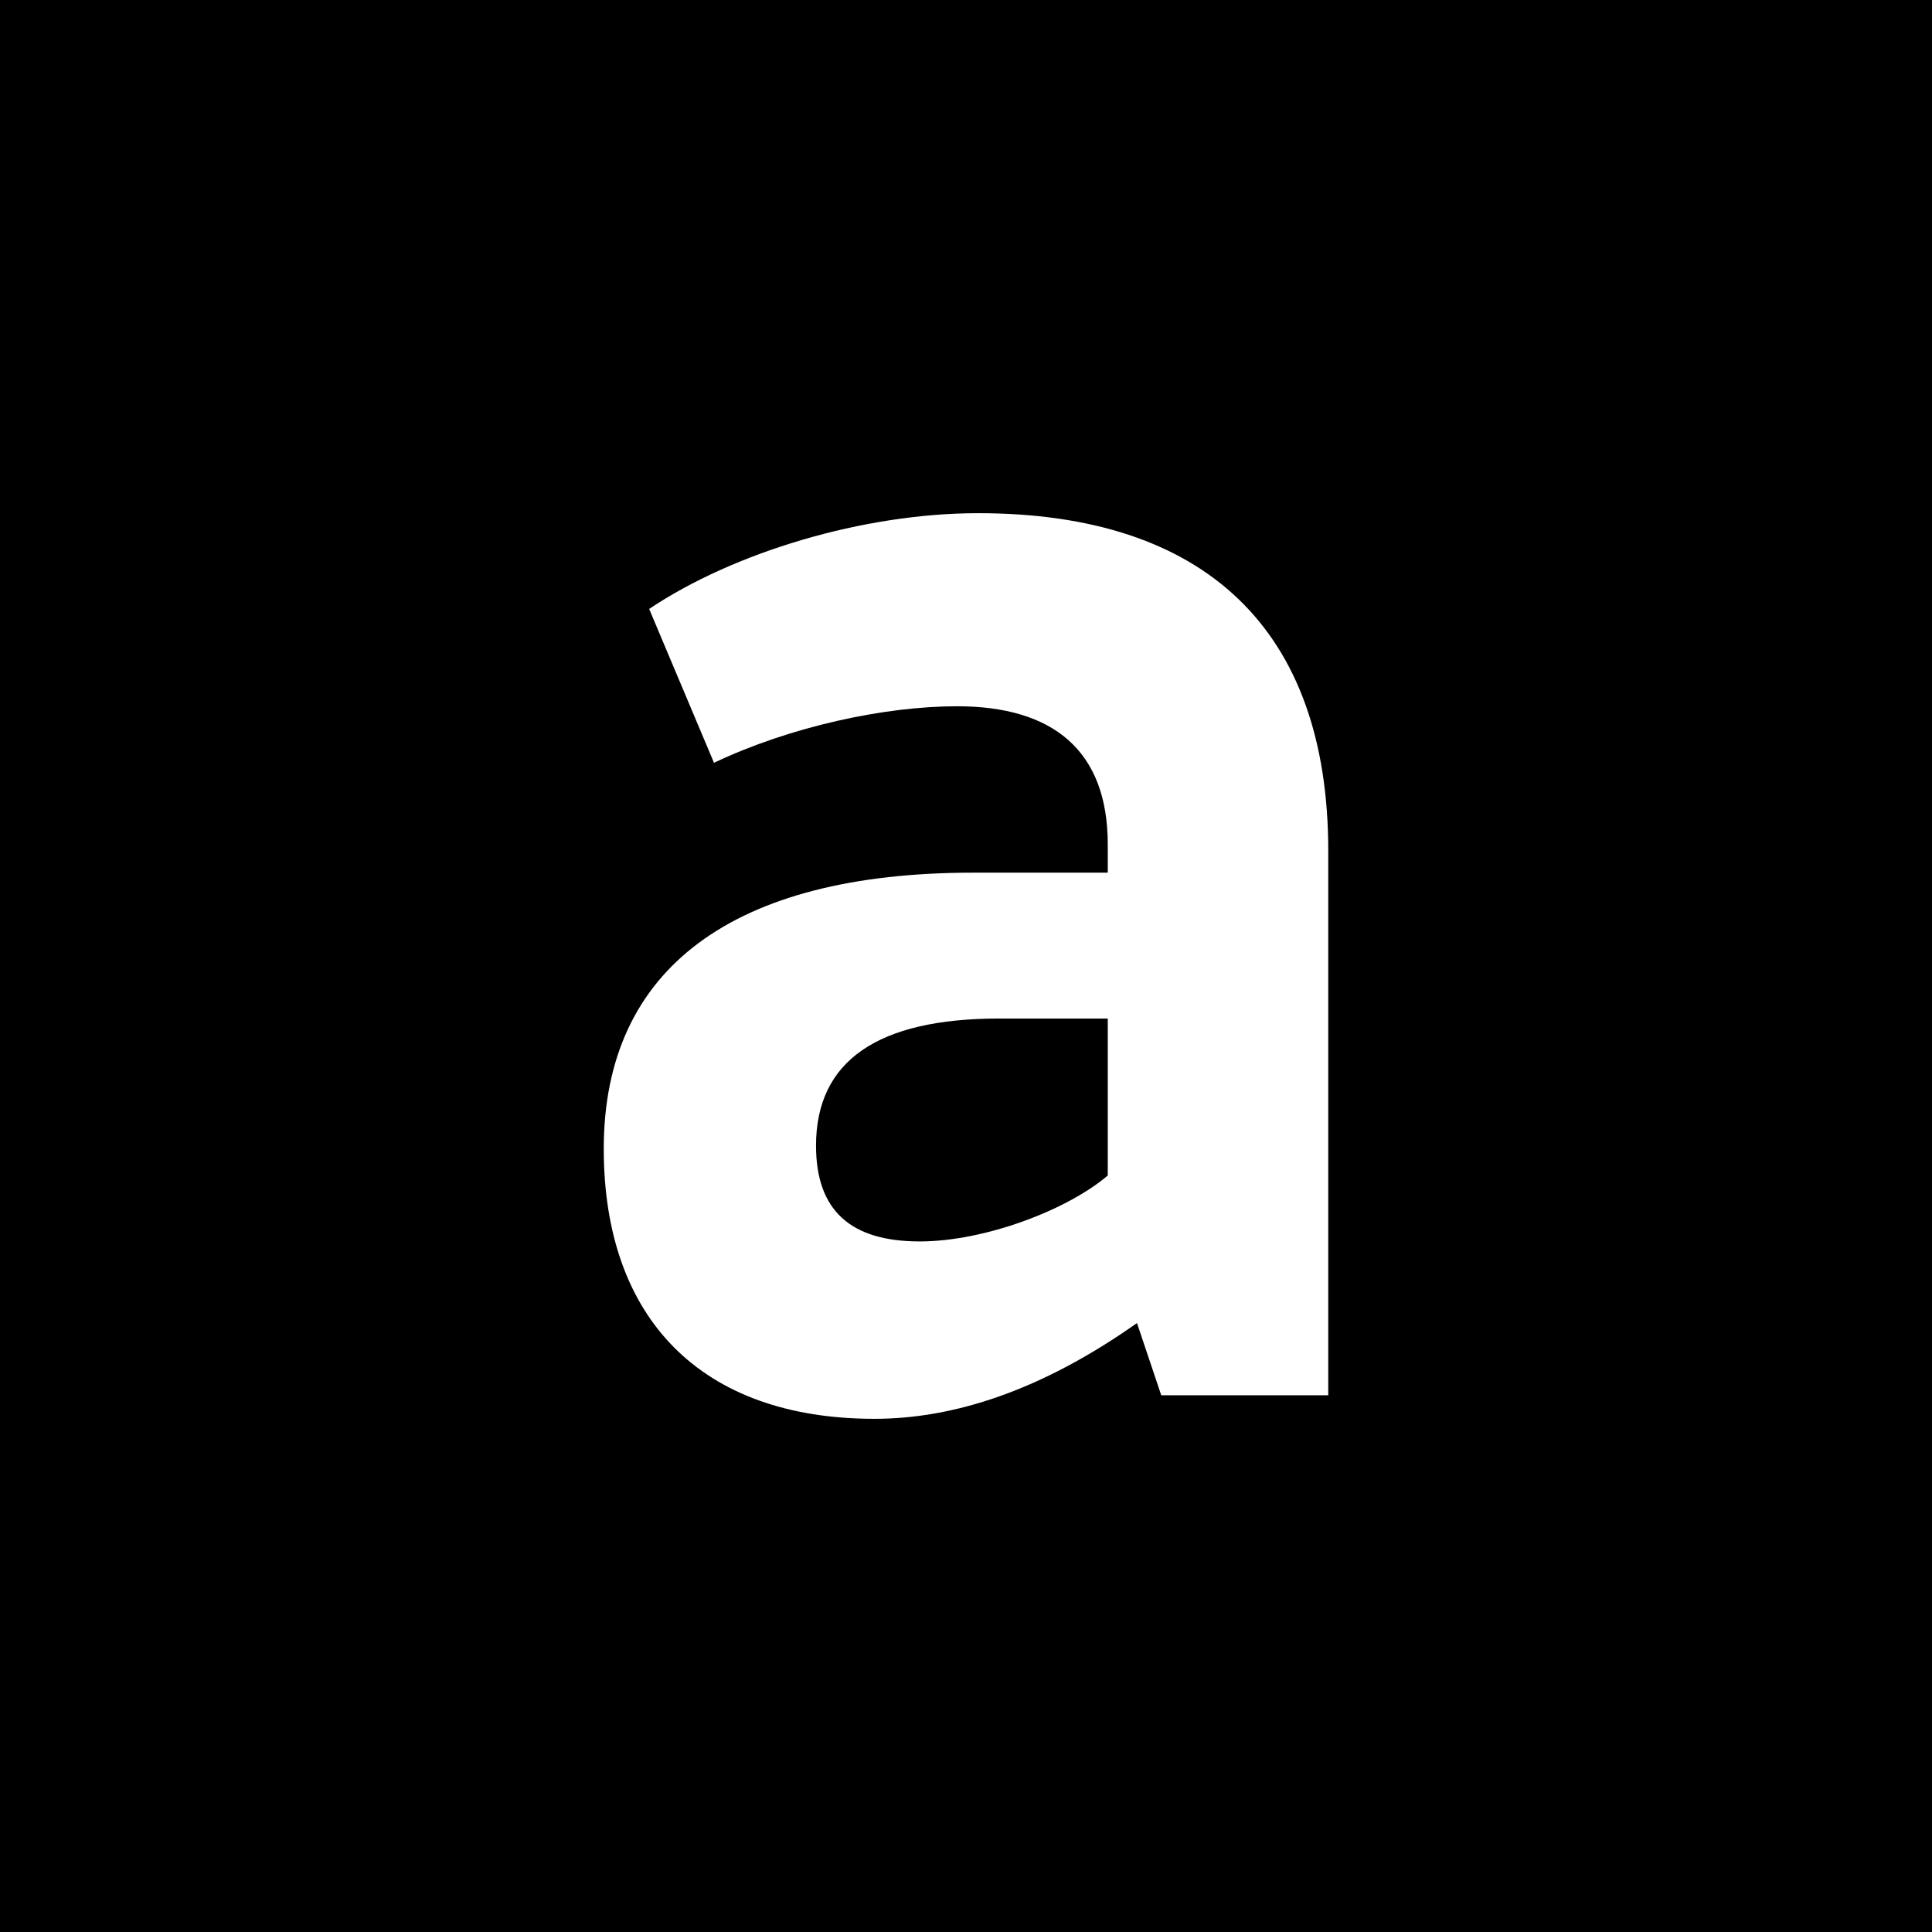 <?xml version="1.0" encoding="UTF-8" standalone="no"?>
<svg viewBox="0 0 16 16" version="1.1" xmlns="http://www.w3.org/2000/svg" xmlns:xlink="http://www.w3.org/1999/xlink" xmlns:sketch="http://www.bohemiancoding.com/sketch/ns">
    <!-- Generator: Sketch 3.4.4 (17249) - http://www.bohemiancoding.com/sketch -->
    <title>io_agit</title>
    <desc>Created with Sketch.</desc>
    <g id="알림" stroke="none" stroke-width="1" fill="none" fill-rule="evenodd" sketch:type="MSPage">
        <g id="프로필메뉴/아지트설정-copy" sketch:type="MSArtboardGroup" transform="translate(-229, -887)" fill="#000000">
            <g id="Group" sketch:type="MSLayerGroup" transform="translate(82, 846)">
                <g id="Rectangle-390-Copy-3-+-a-Copy" transform="translate(147, 41)" sketch:type="MSShapeGroup">
                    <path d="M0,0 L16,0 L16,16 L0,16 L0,0 Z M5,9.514 C5,10.918 5.805,11.75 7.242,11.75 C7.899,11.75 8.624,11.516 9.416,10.957 L9.617,11.555 L11,11.555 L11,7.045 C11,5.212 9.98,4.25 8.101,4.25 C7.148,4.25 6.074,4.575 5.376,5.043 L5.913,6.317 C6.544,6.018 7.322,5.849 7.926,5.849 C8.718,5.849 9.174,6.213 9.174,6.993 L9.174,7.227 L8.06,7.227 C6.074,7.227 5,8.019 5,9.514 Z M7.617,10.281 C7.04,10.281 6.758,10.021 6.758,9.488 C6.758,8.786 7.268,8.435 8.275,8.435 L9.174,8.435 L9.174,9.735 C8.839,10.021 8.154,10.281 7.617,10.281 L7.617,10.281 Z" id="Rectangle-390-Copy-3"></path>
                </g>
            </g>
        </g>
    </g>
</svg>
